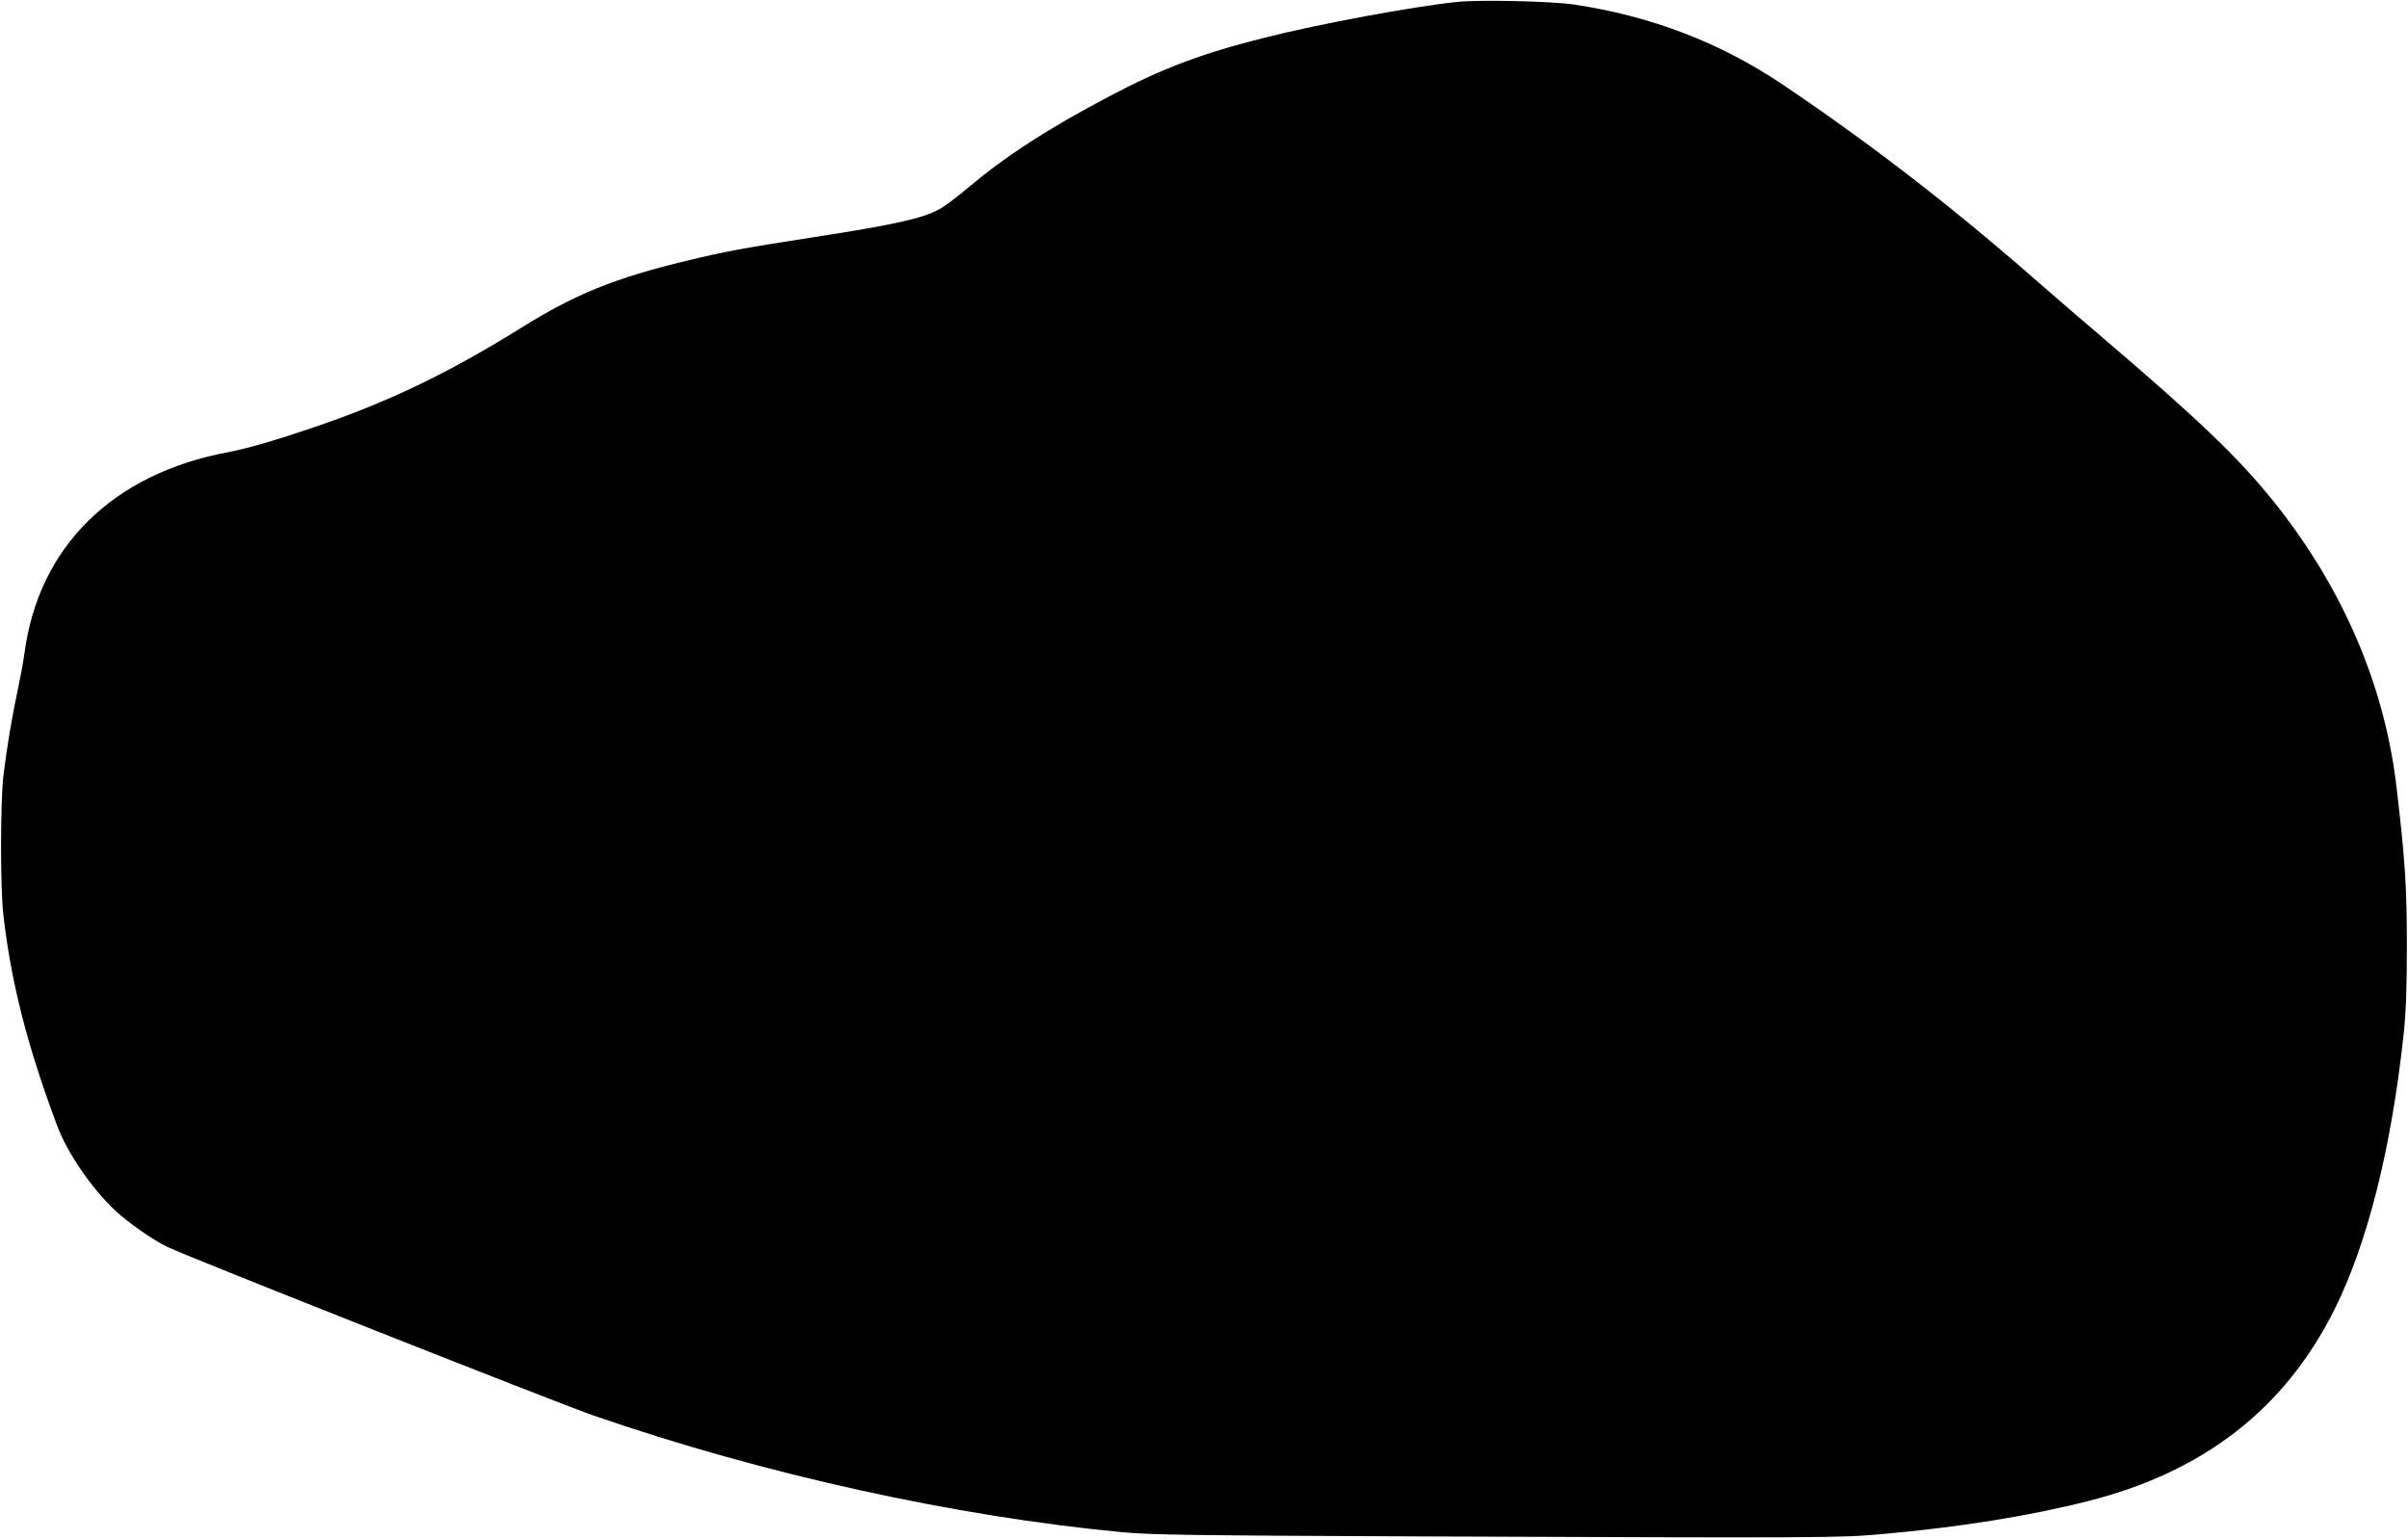 <?xml version="1.0" standalone="no"?>
<!DOCTYPE svg PUBLIC "-//W3C//DTD SVG 20010904//EN"
 "http://www.w3.org/TR/2001/REC-SVG-20010904/DTD/svg10.dtd">
<svg version="1.0" xmlns="http://www.w3.org/2000/svg"
 width="1280pt" height="818pt" viewBox="0 0 1280 818"
 preserveAspectRatio="xMidYMid meet">
<g transform="translate(0,818) scale(0.1,-0.1)"
fill="#000000" stroke="none">
<path d="M7747 8170 c-238 -25 -736 -117 -1027 -191 -332 -83 -548 -165 -825
-312 -328 -173 -545 -314 -748 -484 -61 -52 -132 -105 -157 -117 -94 -49 -233
-80 -665 -147 -369 -57 -476 -77 -670 -124 -384 -92 -598 -179 -880 -355 -392
-244 -706 -395 -1099 -529 -204 -70 -366 -117 -464 -135 -614 -115 -1007 -503
-1082 -1069 -6 -45 -22 -131 -35 -192 -29 -132 -59 -310 -77 -460 -16 -141
-17 -595 0 -740 41 -358 128 -699 286 -1120 54 -145 184 -334 309 -451 67 -63
198 -155 277 -193 101 -50 2071 -829 2267 -897 900 -311 1918 -536 2813 -620
149 -14 383 -17 1570 -22 2158 -8 2237 -8 2460 12 408 36 786 96 1100 176 614
155 1045 490 1309 1018 175 351 302 855 367 1457 13 116 18 247 18 475 0 310
-9 456 -55 845 -63 543 -288 1064 -654 1520 -190 236 -405 441 -920 880 -72
61 -236 202 -365 315 -439 383 -863 710 -1325 1021 -333 224 -700 364 -1109
425 -123 18 -498 26 -619 14z"/>
</g>
</svg>
